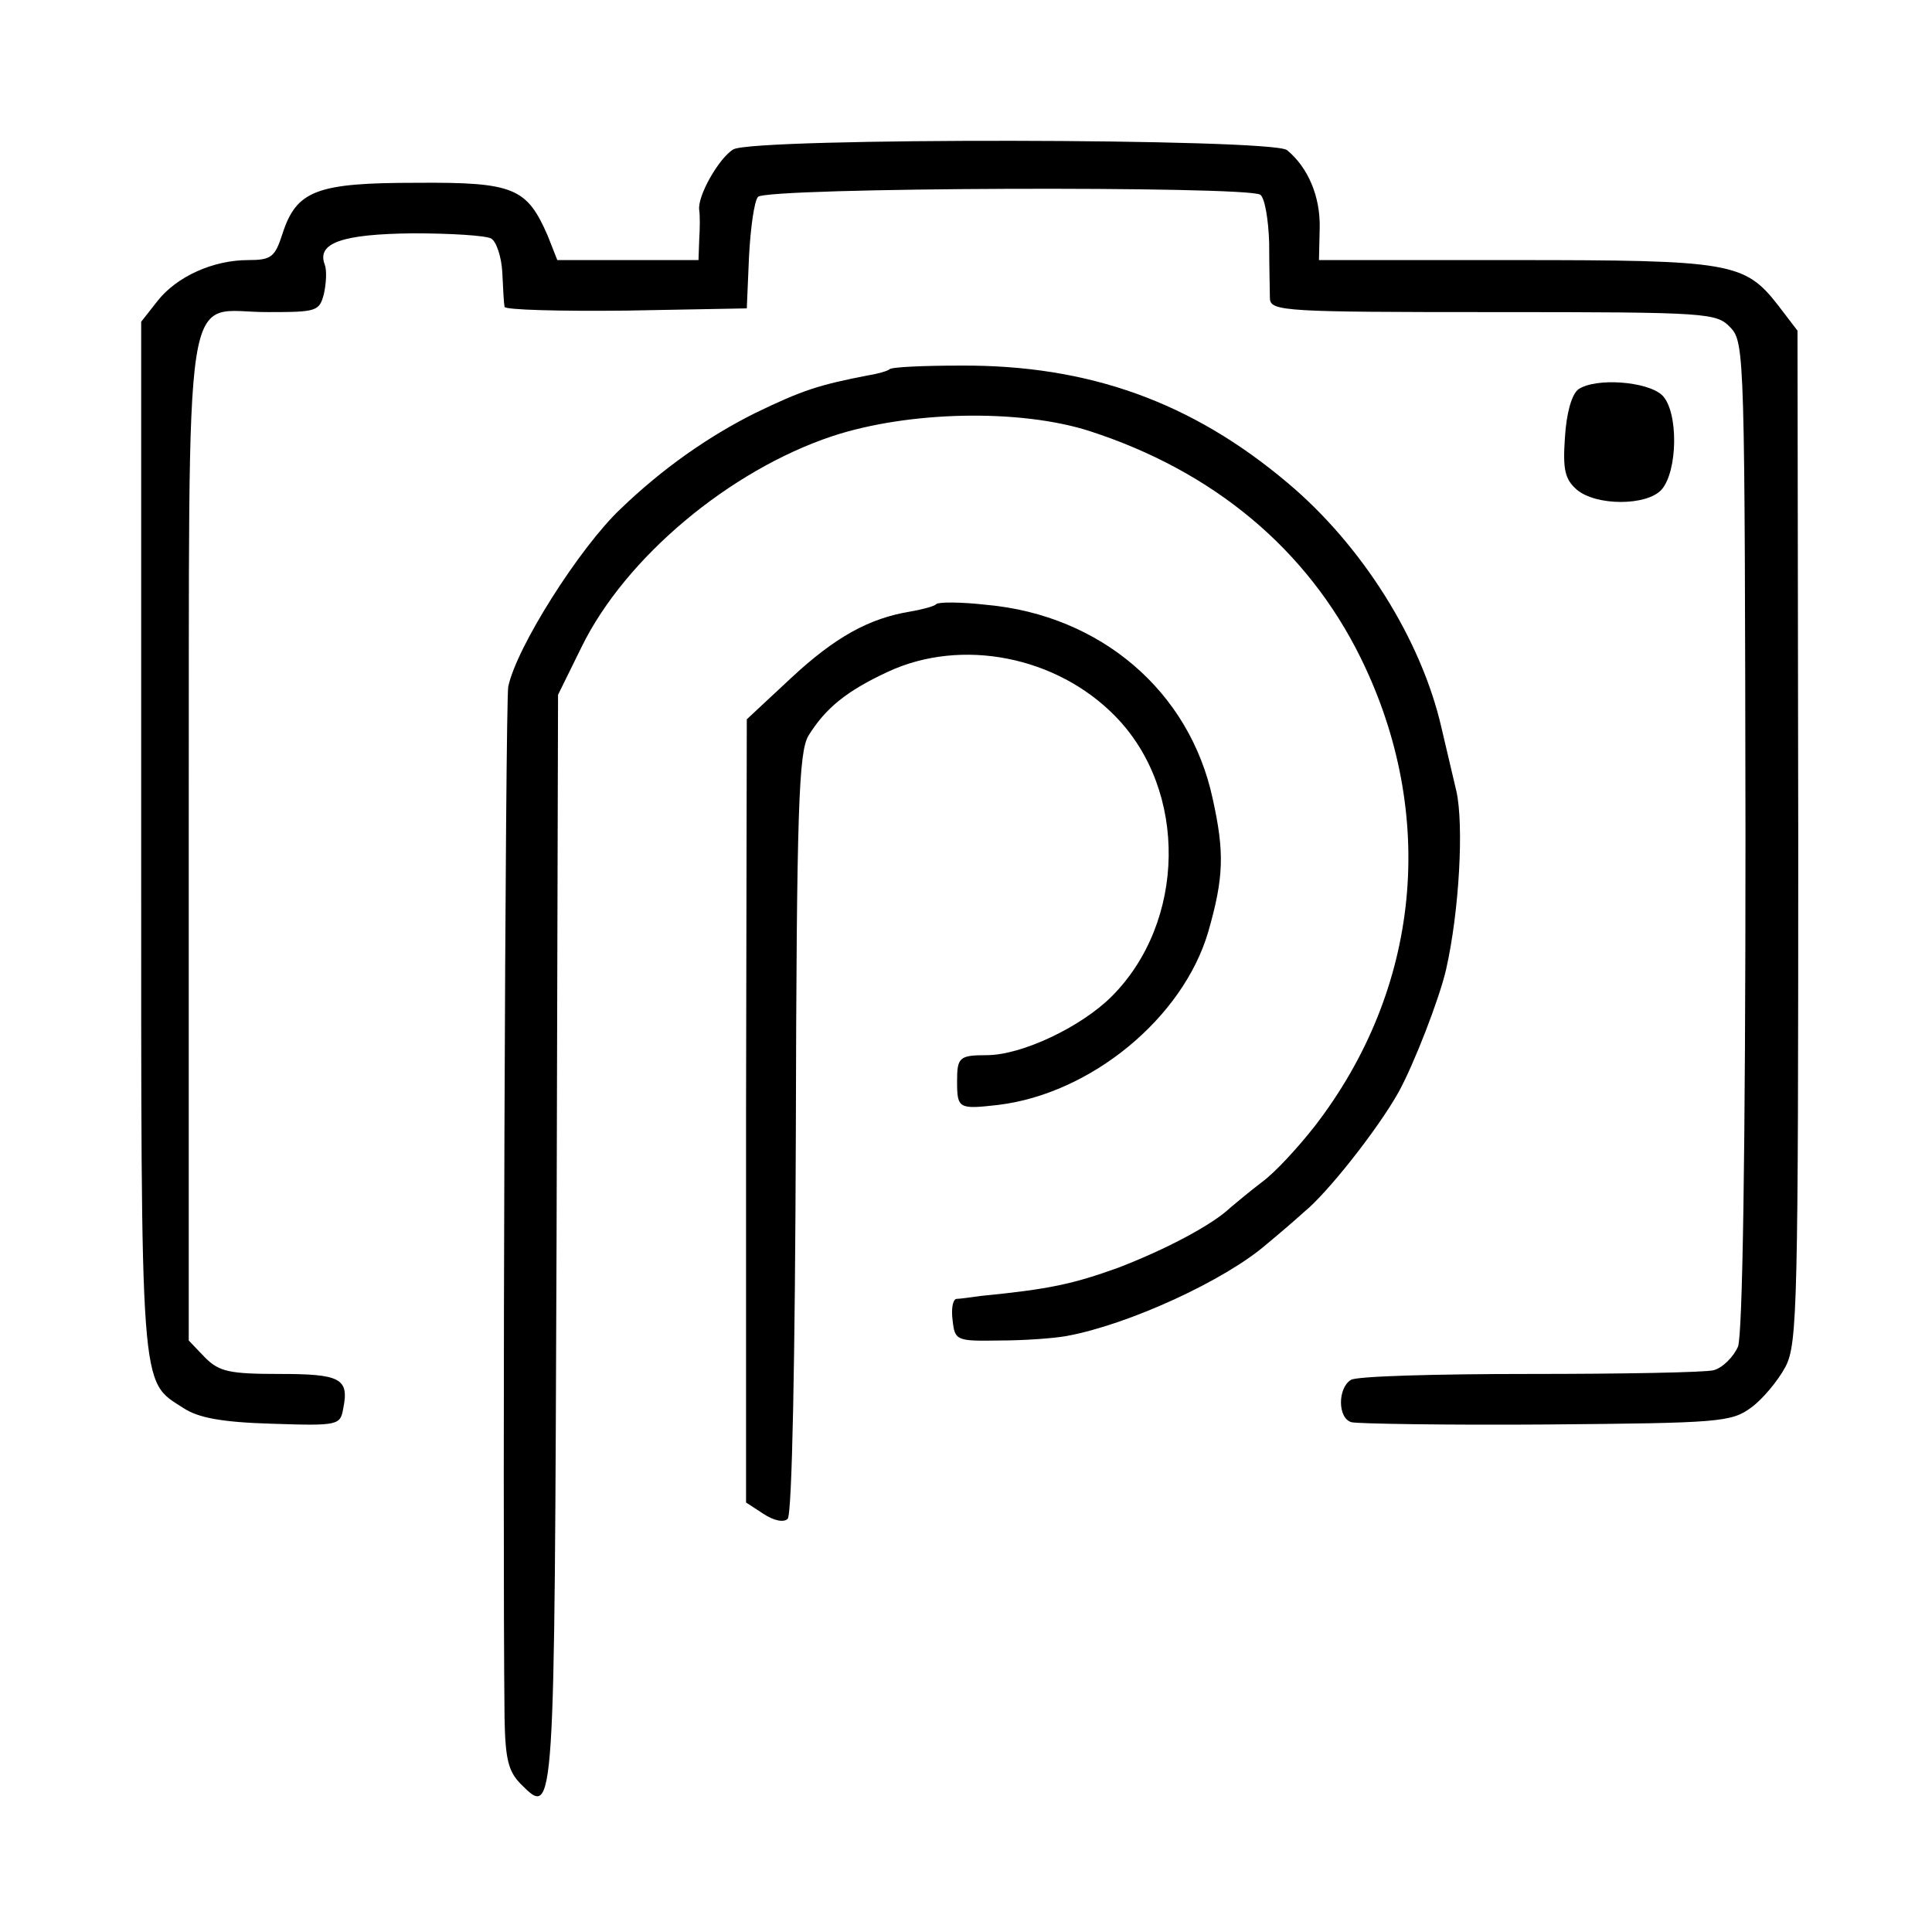 <?xml version="1.0" standalone="no"?>
<!DOCTYPE svg PUBLIC "-//W3C//DTD SVG 20010904//EN"
 "http://www.w3.org/TR/2001/REC-SVG-20010904/DTD/svg10.dtd">
<svg version="1.0" xmlns="http://www.w3.org/2000/svg"
 width="260pt" height="260pt" viewBox="0 0 260 260"
 preserveAspectRatio="xMidYMid meet">
<g transform="translate(0,260) scale(0.1,-0.1)"
fill="#000000" stroke="none">
<path d="M987 2399 c-19 -11 -49 -63 -46 -82 1 -6 1 -24 0 -39 l-1 -28 -95 0
-95 0 -13 33 c-28 64 -45 72 -176 71 -135 0 -162 -10 -181 -69 -10 -31 -15
-35 -46 -35 -47 0 -96 -22 -122 -55 l-22 -28 0 -694 c0 -756 -2 -730 57 -768
20 -13 51 -19 119 -21 90 -3 92 -2 96 21 8 40 -4 46 -86 46 -67 0 -81 3 -100
22 l-22 23 0 676 c1 782 -10 707 108 708 64 0 68 1 74 25 3 14 4 31 1 39 -11
29 23 41 119 42 51 0 98 -3 105 -7 7 -4 14 -25 15 -46 1 -21 2 -41 3 -46 1 -4
74 -6 164 -5 l162 3 3 70 c2 38 7 74 12 80 11 13 657 15 676 3 6 -4 11 -33 12
-65 0 -32 1 -66 1 -75 1 -17 22 -18 301 -18 291 0 300 -1 319 -21 19 -20 19
-41 20 -682 0 -435 -4 -671 -10 -689 -6 -14 -21 -29 -33 -32 -12 -3 -123 -5
-248 -5 -125 0 -233 -3 -240 -8 -18 -11 -18 -52 1 -57 9 -2 127 -4 263 -3 232
2 248 3 275 23 15 11 36 36 46 55 16 31 17 85 17 714 l-1 680 -26 34 c-45 58
-64 61 -355 61 l-263 0 1 43 c1 43 -16 82 -44 105 -20 16 -717 17 -745 1z"/>
<path d="M1197 2103 c-2 -2 -15 -6 -28 -8 -67 -13 -89 -20 -153 -51 -62 -31
-124 -74 -181 -129 -55 -52 -140 -186 -151 -239 -4 -17 -8 -1114 -5 -1388 1
-55 5 -72 22 -89 46 -46 45 -47 48 733 l2 733 32 65 c59 120 199 237 337 283
103 34 252 37 346 7 167 -54 293 -159 365 -305 104 -211 81 -446 -62 -631 -22
-28 -53 -62 -71 -75 -17 -13 -36 -29 -42 -34 -24 -23 -86 -56 -151 -81 -61
-22 -93 -29 -185 -38 -14 -2 -29 -4 -33 -4 -5 -1 -7 -14 -5 -29 3 -27 5 -28
63 -27 33 0 74 3 90 6 83 15 214 75 270 124 17 14 39 33 50 43 31 25 99 111
127 161 21 38 55 126 64 165 18 79 24 195 14 240 -4 17 -13 55 -20 85 -27 119
-107 246 -207 330 -129 109 -268 159 -440 158 -51 0 -94 -2 -96 -5z"/>
<path d="M2124 2076 c-9 -7 -16 -32 -18 -65 -3 -43 0 -56 16 -70 26 -22 94
-22 114 0 22 25 23 105 1 127 -20 19 -90 24 -113 8z"/>
<path d="M1260 1787 c-3 -3 -18 -7 -35 -10 -55 -9 -101 -34 -161 -90 l-59 -55
-1 -527 0 -527 23 -15 c15 -10 28 -12 33 -7 6 6 10 217 11 519 1 440 4 513 17
535 23 37 51 60 107 86 99 46 227 21 306 -60 98 -100 95 -277 -5 -377 -41 -41
-121 -79 -168 -79 -37 0 -40 -3 -40 -35 0 -37 2 -38 55 -32 125 15 249 117
283 233 21 73 22 107 6 179 -31 145 -151 247 -304 261 -35 4 -65 4 -68 1z"/>
</g>
</svg>
